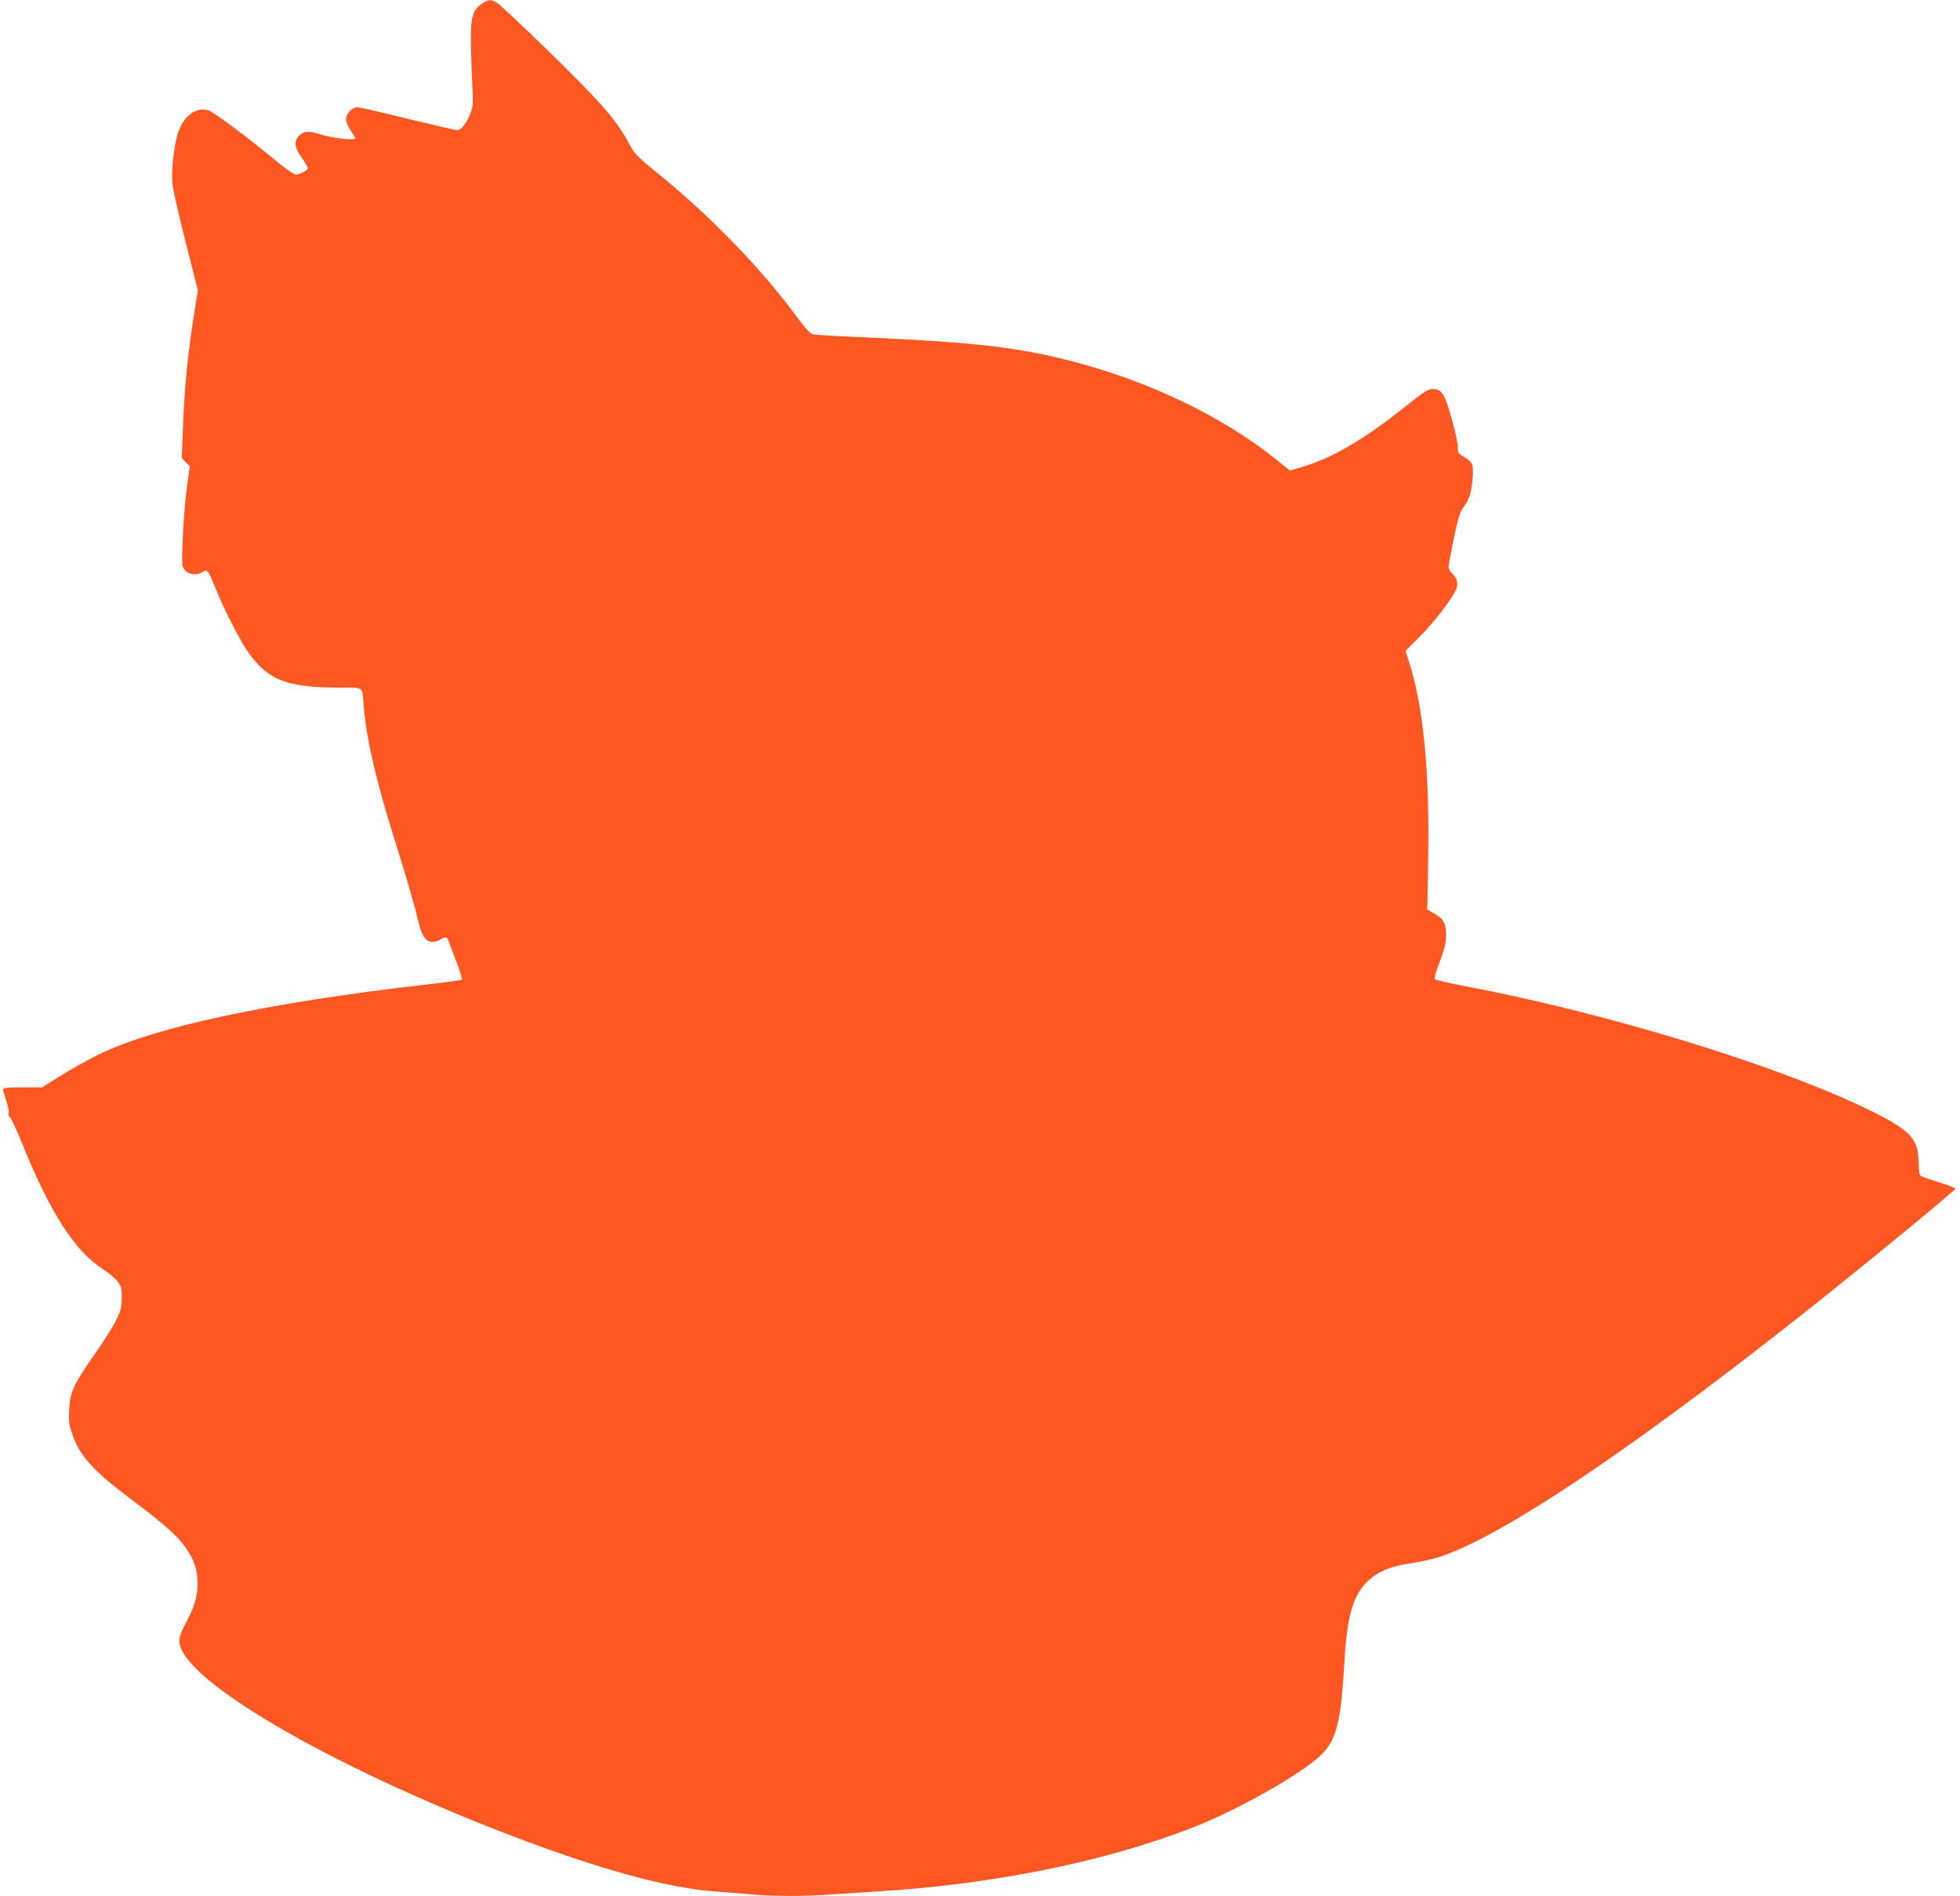 <?xml version="1.0" standalone="no"?>
<!DOCTYPE svg PUBLIC "-//W3C//DTD SVG 20010904//EN"
 "http://www.w3.org/TR/2001/REC-SVG-20010904/DTD/svg10.dtd">
<svg version="1.0" xmlns="http://www.w3.org/2000/svg"
 width="1280pt" height="1238pt" viewBox="0 0 1280 1238"
 preserveAspectRatio="xMidYMid meet">
<g transform="translate(0,1238) scale(0.1,-0.1)"
fill="#ff5722" stroke="none">
<path d="M3149 12357 c-59 -39 -74 -84 -74 -222 0 -66 4 -192 8 -280 8 -138 7
-166 -7 -205 -26 -70 -63 -120 -89 -120 -13 0 -159 34 -326 75 -166 41 -313
75 -327 75 -34 0 -74 -42 -74 -78 0 -16 13 -49 30 -73 16 -24 30 -48 30 -53 0
-14 -149 2 -218 24 -85 27 -117 26 -147 -5 -37 -36 -33 -76 15 -144 22 -31 40
-62 40 -69 0 -14 -52 -42 -79 -42 -10 0 -60 34 -110 75 -200 166 -428 336
-461 345 -84 23 -163 -39 -199 -153 -26 -84 -43 -242 -35 -326 3 -36 42 -208
86 -381 l80 -315 -11 -70 c-55 -340 -76 -545 -87 -848 l-7 -178 26 -27 26 -27
-20 -150 c-11 -83 -22 -230 -26 -328 -6 -176 -6 -178 17 -202 27 -29 78 -33
114 -10 30 20 34 15 81 -100 65 -161 173 -368 227 -440 131 -172 247 -214 595
-215 152 0 138 11 148 -120 17 -209 80 -485 201 -870 89 -284 130 -426 155
-534 24 -100 50 -136 97 -136 15 0 37 7 48 15 26 19 43 19 51 -2 3 -10 26 -71
51 -136 25 -64 42 -120 39 -124 -4 -3 -118 -19 -254 -34 -1022 -118 -1764
-278 -2128 -459 -66 -33 -174 -93 -240 -135 l-120 -75 -127 0 c-101 0 -128 -3
-128 -13 0 -8 9 -40 20 -73 12 -32 19 -68 16 -78 -3 -11 1 -24 9 -30 8 -6 43
-83 79 -171 183 -454 347 -708 531 -824 35 -22 76 -57 92 -77 25 -33 28 -46
28 -109 0 -62 -5 -81 -37 -146 -20 -41 -82 -140 -138 -219 -142 -204 -163
-250 -168 -364 -4 -78 -1 -102 21 -163 48 -140 137 -238 381 -421 215 -161
303 -239 357 -316 58 -82 79 -145 79 -236 0 -85 -21 -154 -76 -257 -49 -91
-54 -125 -24 -183 147 -289 1177 -852 2320 -1270 492 -179 875 -279 1154 -300
72 -6 183 -15 248 -20 148 -13 344 -13 517 0 75 5 215 14 311 20 752 47 1481
195 2050 417 293 114 717 354 839 475 100 100 128 211 151 609 18 326 65 464
188 554 65 48 130 70 256 89 59 9 142 28 184 42 428 143 1346 767 2552 1733
386 310 810 660 810 670 0 4 -48 23 -107 41 -60 18 -114 37 -120 43 -8 6 -13
35 -13 77 0 161 -48 215 -298 340 -601 298 -1719 642 -2680 824 -95 18 -177
37 -182 42 -5 5 9 54 32 114 31 81 41 120 42 172 1 78 -16 109 -82 146 l-41
23 6 322 c10 573 -30 993 -123 1289 l-25 78 93 93 c89 89 203 236 235 303 19
39 11 77 -22 108 -14 13 -25 32 -25 43 0 10 15 94 34 186 27 129 41 174 60
200 41 53 57 104 63 196 6 95 2 102 -64 142 -29 17 -33 24 -33 63 0 24 -18
108 -41 187 -45 160 -64 189 -124 189 -28 0 -57 -19 -172 -110 -282 -226 -492
-347 -699 -405 l-61 -17 -89 72 c-352 282 -835 514 -1344 644 -340 87 -627
121 -1295 151 -192 8 -363 18 -380 21 -24 4 -46 27 -116 122 -237 320 -572
664 -930 952 -108 88 -126 107 -159 168 -83 158 -178 267 -540 620 -159 155
-305 291 -322 302 -42 26 -57 25 -99 -3z"/>
</g>
</svg>
